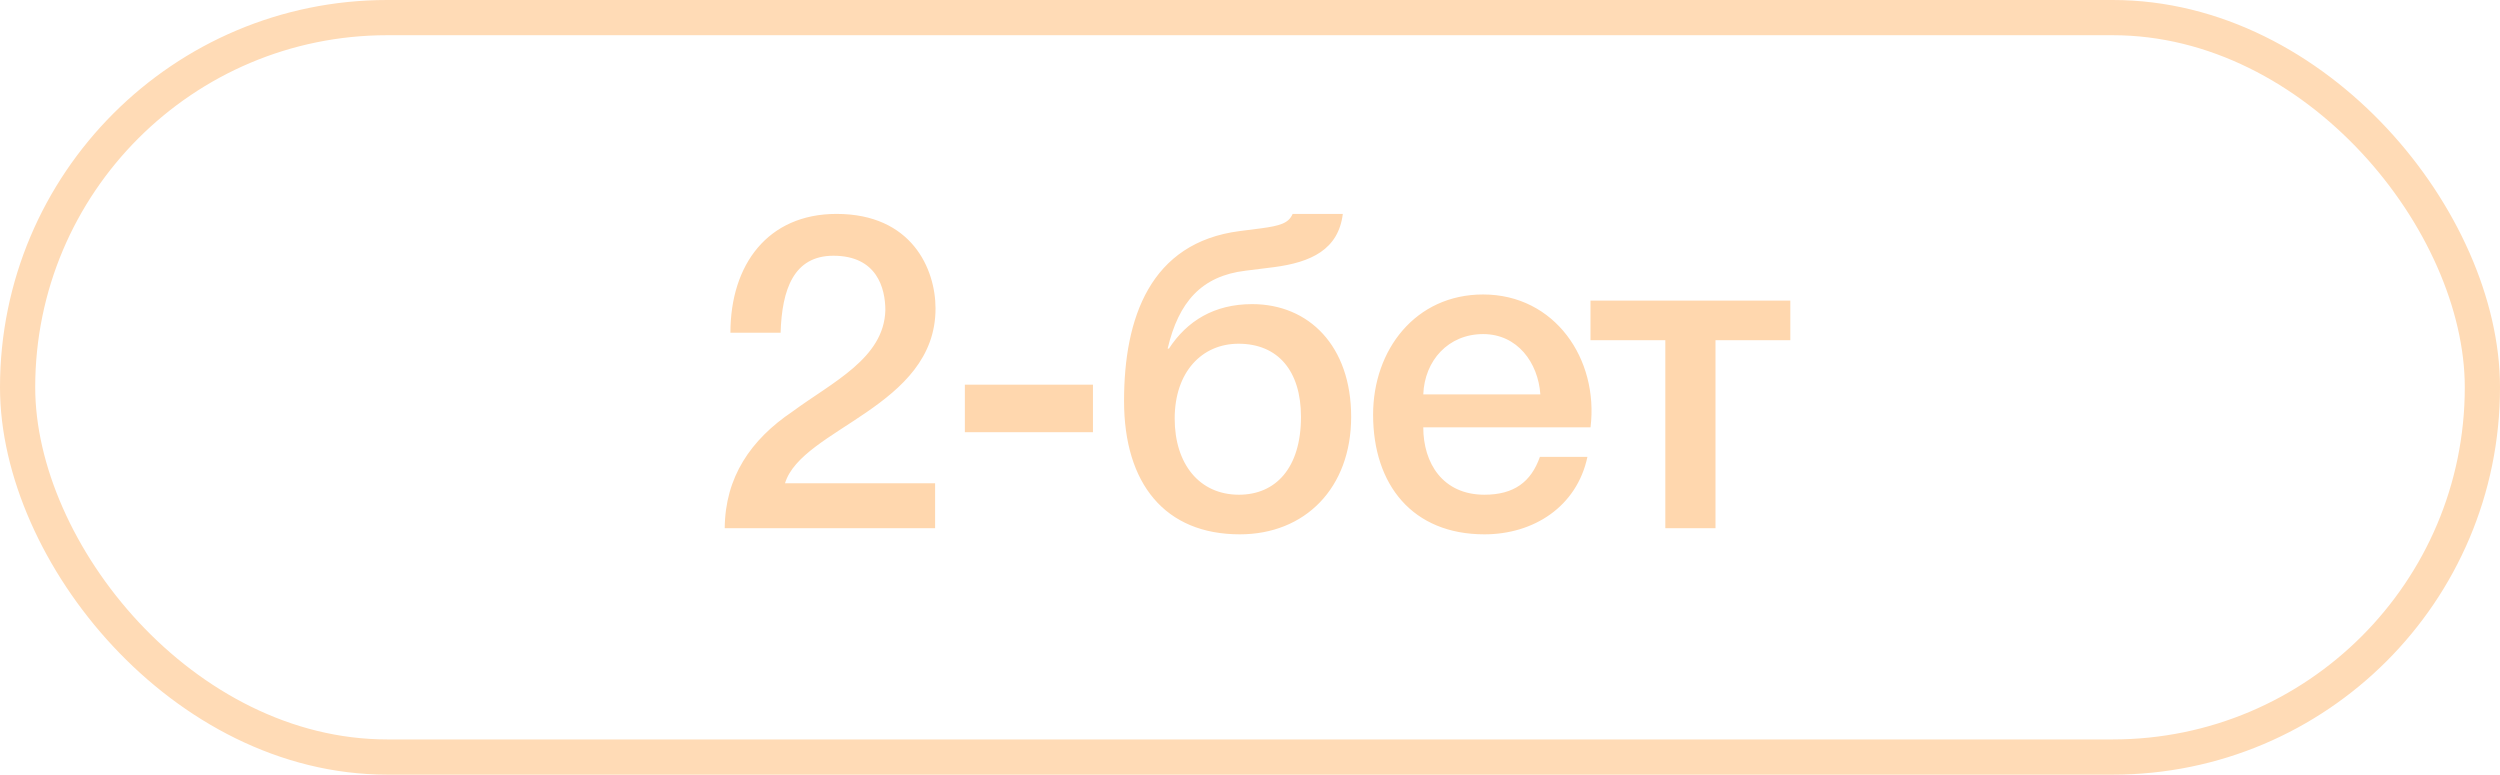 <?xml version="1.0" encoding="UTF-8"?> <svg xmlns="http://www.w3.org/2000/svg" width="71" height="22" viewBox="0 0 71 22" fill="none"><rect x="0.5" y="0.5" width="70" height="21" rx="10.5" stroke="#FFDBB6"></rect><path d="M20.582 15C20.594 13.55 21.319 12.488 22.507 11.688C23.644 10.85 25.107 10.175 25.144 8.812C25.144 8.188 24.907 7.263 23.669 7.263C22.544 7.263 22.207 8.213 22.169 9.45H20.744C20.744 7.513 21.807 6.075 23.757 6.075C25.894 6.075 26.569 7.638 26.569 8.762C26.569 11.562 22.769 12.162 22.294 13.725H26.557V15H20.582ZM27.402 12.275V10.925H31.04V12.275H27.402ZM38.373 11.838C38.373 13.863 37.061 15.175 35.211 15.175C33.086 15.175 31.923 13.738 31.923 11.387C31.923 9.037 32.661 6.888 35.211 6.562L35.798 6.487C36.361 6.412 36.598 6.338 36.711 6.075H38.136C38.011 7.088 37.236 7.45 36.173 7.588L35.373 7.688C34.123 7.838 33.473 8.575 33.161 9.9H33.198C33.711 9.113 34.486 8.637 35.561 8.637C37.173 8.637 38.373 9.825 38.373 11.838ZM36.948 11.838C36.948 10.537 36.298 9.762 35.173 9.762C34.136 9.762 33.361 10.562 33.361 11.887C33.361 13.175 34.061 14.05 35.186 14.05C36.223 14.05 36.948 13.3 36.948 11.838ZM45.171 12.137H40.421C40.421 13.15 40.971 14.05 42.158 14.05C42.996 14.05 43.483 13.688 43.733 12.975H45.083C44.783 14.387 43.558 15.175 42.158 15.175C40.121 15.175 38.996 13.775 38.996 11.775C38.996 9.938 40.196 8.363 42.121 8.363C44.158 8.363 45.408 10.2 45.171 12.137ZM40.421 11.2H43.746C43.683 10.3 43.096 9.488 42.121 9.488C41.133 9.488 40.458 10.238 40.421 11.2ZM50.845 9.662H48.72V15H47.295V9.662H45.17V8.537H50.845V9.662Z" fill="#FFD7AE"></path></svg> 